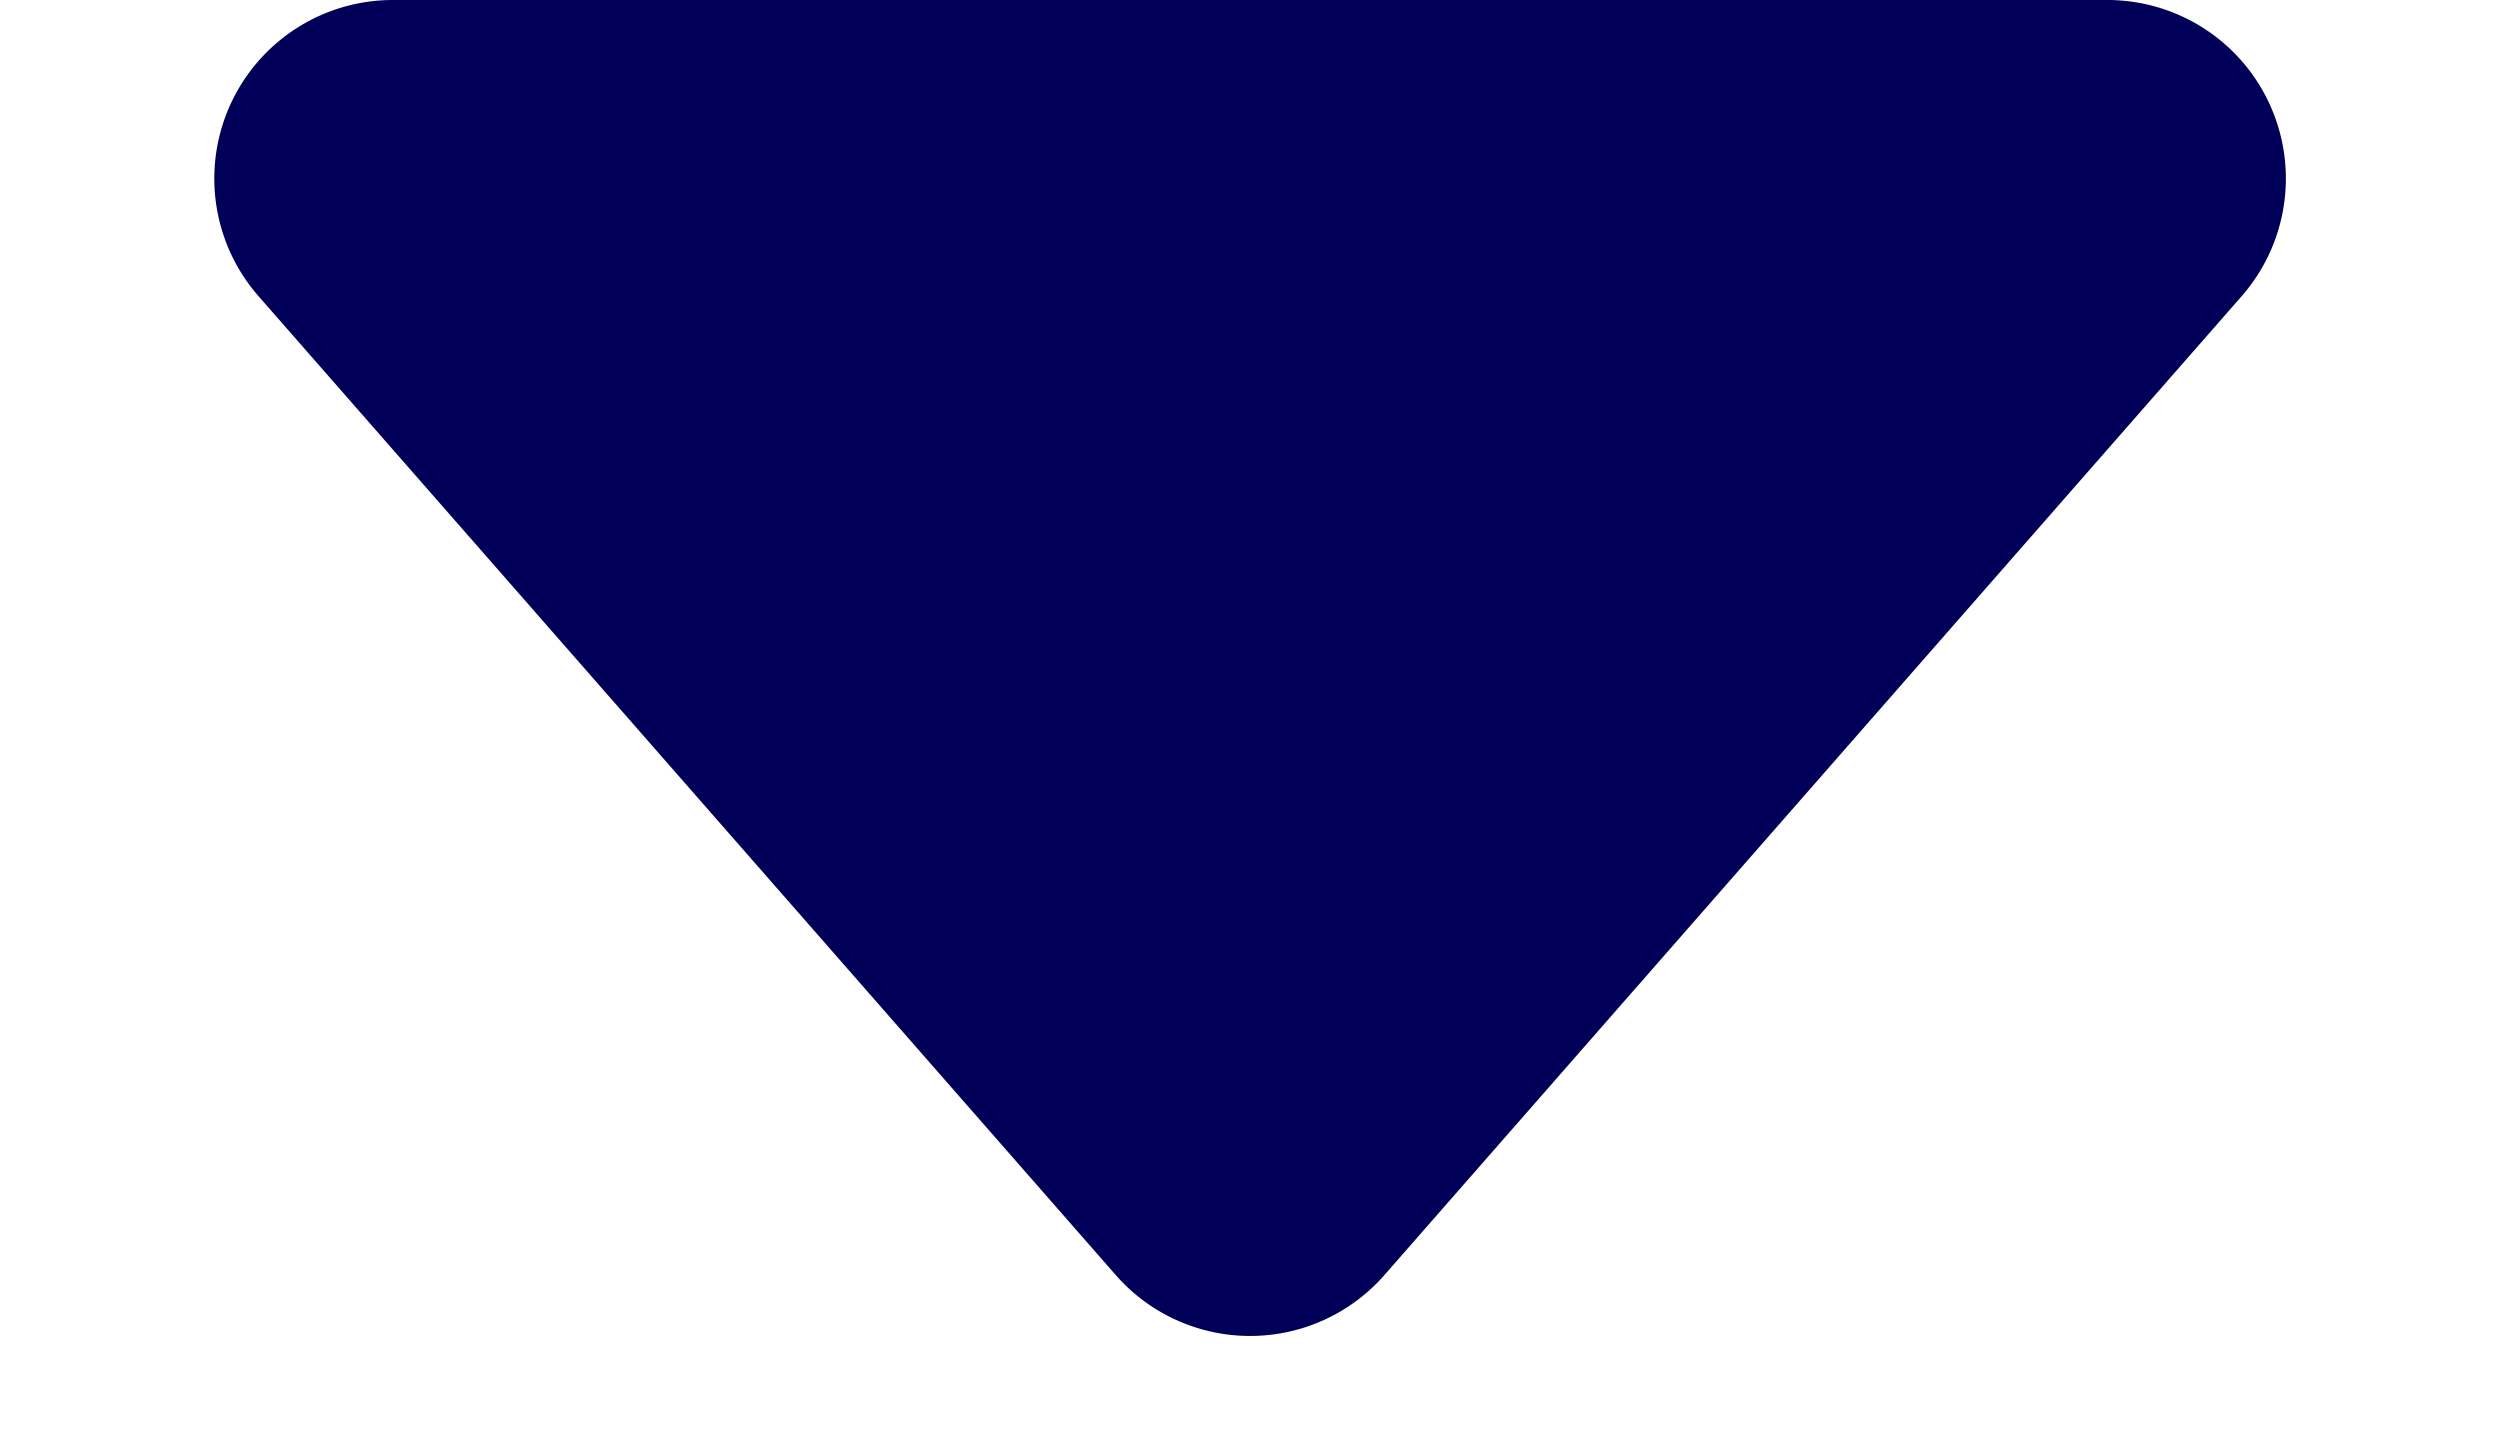 <svg xmlns="http://www.w3.org/2000/svg" width="14" height="8" viewBox="0 0 14 8">
  <path id="Polygon_1" data-name="Polygon 1" d="M6.247.86a1,1,0,0,1,1.505,0l4.8,5.481A1,1,0,0,1,11.8,8H2.2a1,1,0,0,1-.753-1.659Z" transform="translate(14 8) rotate(180)" fill="#000059"/>
</svg>
